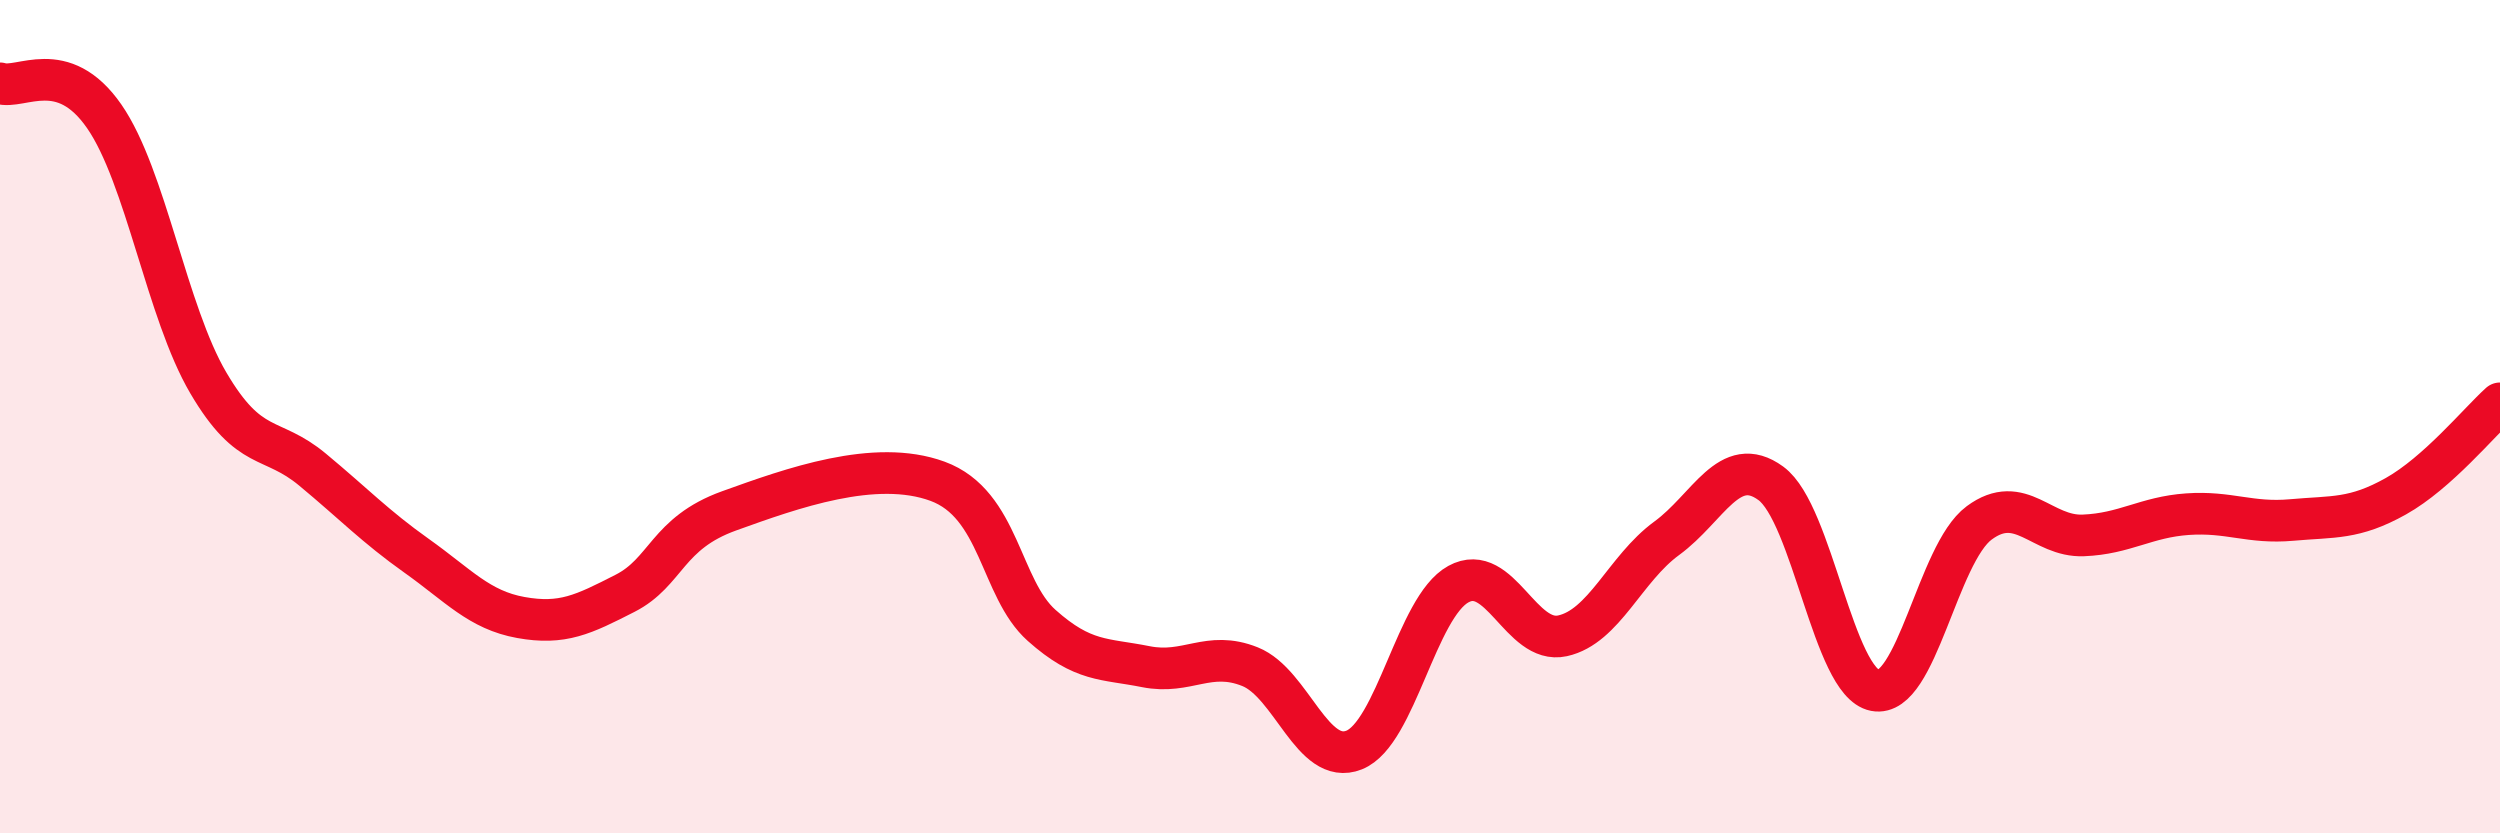 
    <svg width="60" height="20" viewBox="0 0 60 20" xmlns="http://www.w3.org/2000/svg">
      <path
        d="M 0,2 C 0.5,2.16 1.5,1.35 2.5,2.79 C 3.5,4.23 4,7.49 5,9.19 C 6,10.89 6.5,10.44 7.5,11.27 C 8.5,12.1 9,12.63 10,13.34 C 11,14.05 11.5,14.64 12.5,14.82 C 13.5,15 14,14.75 15,14.24 C 16,13.73 16,12.8 17.5,12.26 C 19,11.72 21,11 22.5,11.55 C 24,12.1 24,14.12 25,15.01 C 26,15.9 26.5,15.8 27.5,16 C 28.5,16.2 29,15.6 30,16 C 31,16.4 31.5,18.4 32.5,18 C 33.5,17.6 34,14.57 35,14.02 C 36,13.47 36.5,15.48 37.5,15.26 C 38.5,15.04 39,13.65 40,12.92 C 41,12.19 41.5,10.87 42.5,11.6 C 43.5,12.33 44,16.38 45,16.57 C 46,16.76 46.5,13.29 47.5,12.55 C 48.5,11.81 49,12.89 50,12.85 C 51,12.81 51.5,12.41 52.5,12.34 C 53.5,12.27 54,12.57 55,12.48 C 56,12.39 56.5,12.47 57.5,11.91 C 58.5,11.35 59.5,10.13 60,9.68L60 20L0 20Z"
        fill="#EB0A25"
        opacity="0.1"
        stroke-linecap="round"
        stroke-linejoin="round"
      />
      <path
        d="M 0,2 C 0.5,2.16 1.5,1.35 2.5,2.79 C 3.5,4.23 4,7.49 5,9.19 C 6,10.89 6.5,10.44 7.5,11.27 C 8.5,12.1 9,12.63 10,13.34 C 11,14.05 11.5,14.64 12.5,14.82 C 13.5,15 14,14.75 15,14.24 C 16,13.73 16,12.8 17.5,12.26 C 19,11.72 21,11 22.5,11.55 C 24,12.1 24,14.12 25,15.01 C 26,15.9 26.5,15.8 27.5,16 C 28.5,16.2 29,15.6 30,16 C 31,16.4 31.5,18.4 32.5,18 C 33.5,17.6 34,14.57 35,14.02 C 36,13.47 36.5,15.48 37.5,15.26 C 38.5,15.04 39,13.65 40,12.92 C 41,12.19 41.5,10.87 42.5,11.6 C 43.5,12.33 44,16.38 45,16.57 C 46,16.76 46.5,13.29 47.5,12.55 C 48.5,11.81 49,12.89 50,12.85 C 51,12.81 51.5,12.41 52.5,12.34 C 53.5,12.27 54,12.57 55,12.48 C 56,12.39 56.5,12.47 57.5,11.91 C 58.5,11.35 59.5,10.13 60,9.68"
        stroke="#EB0A25"
        stroke-width="1"
        fill="none"
        stroke-linecap="round"
        stroke-linejoin="round"
      />
    </svg>
  